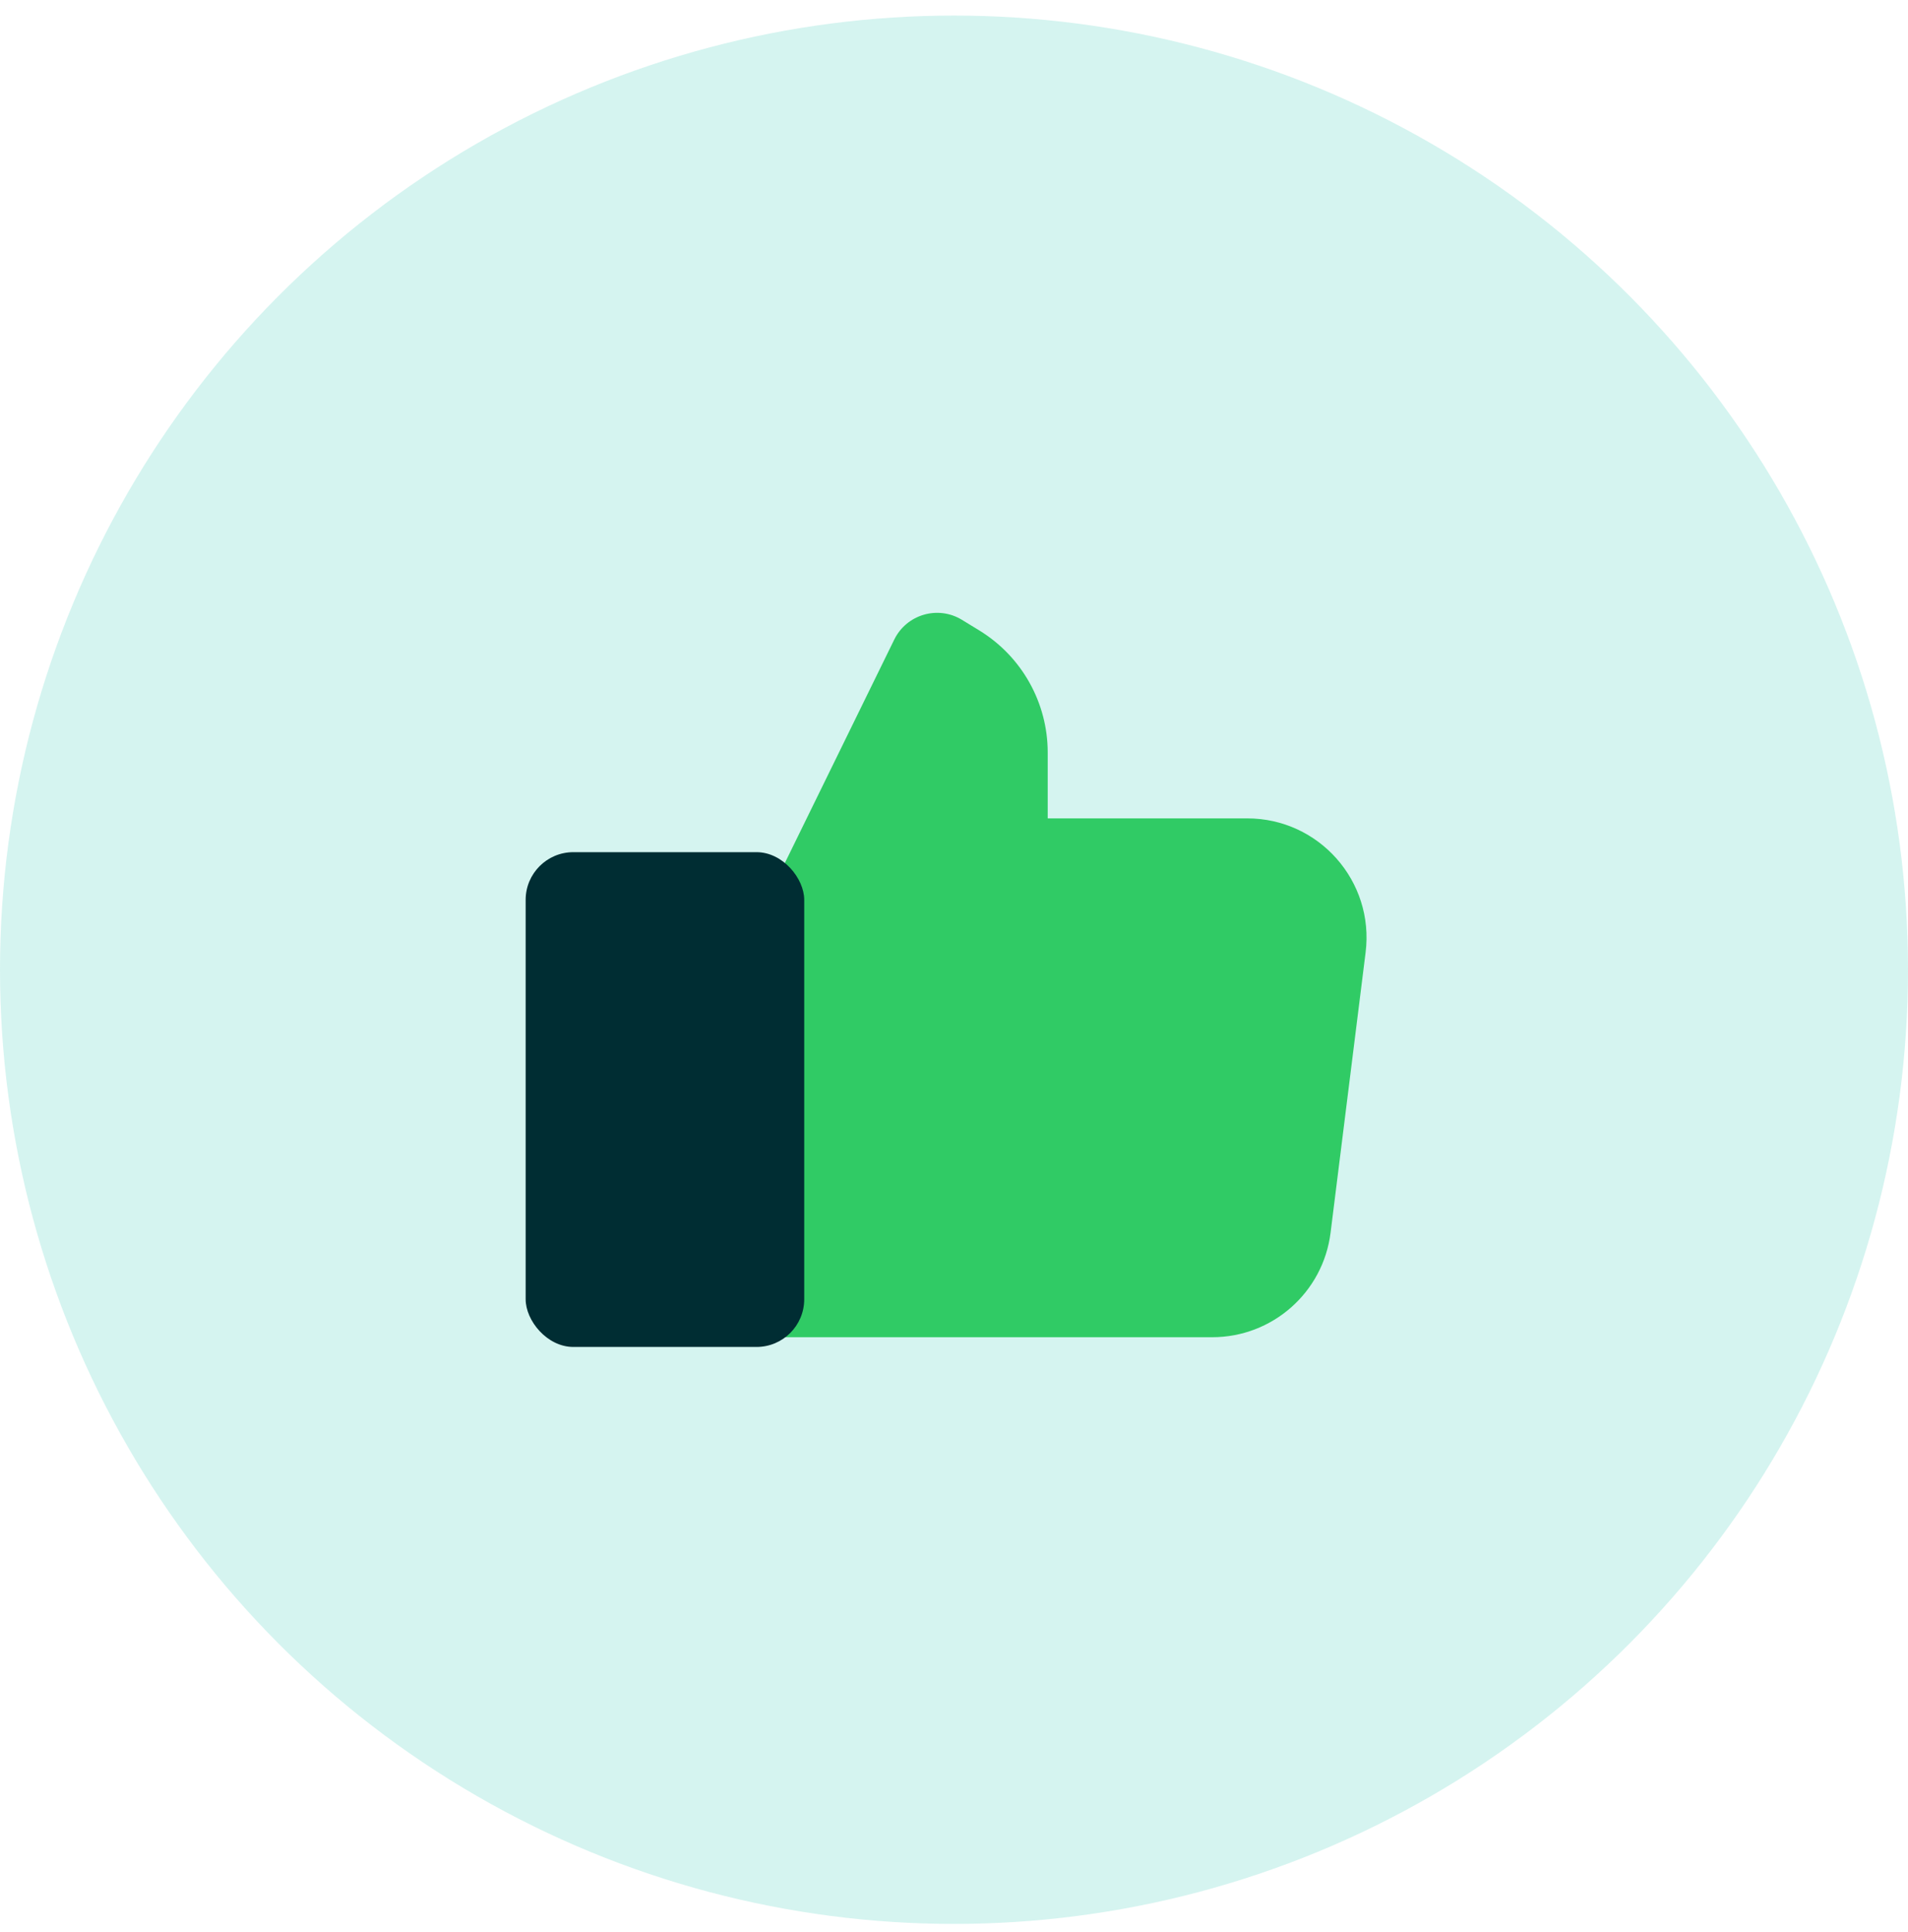 <svg width="80" height="81" viewBox="0 0 80 81" fill="none" xmlns="http://www.w3.org/2000/svg">
<circle opacity="0.2" cx="40" cy="40.653" r="40" fill="#30CBB8"/>
<path d="M37.495 26.812L32.492 37.027V56.058H50.828C53.349 56.058 55.476 54.181 55.789 51.678L57.258 39.928C57.631 36.944 55.304 34.308 52.297 34.308H43.929V31.547C43.929 29.458 42.842 27.519 41.059 26.428L40.334 25.985C39.329 25.37 38.013 25.754 37.495 26.812Z" fill="#30CB65"/>
<rect x="22.04" y="35.724" width="11.68" height="20.742" rx="2" fill="#002D33"/>
</svg>
